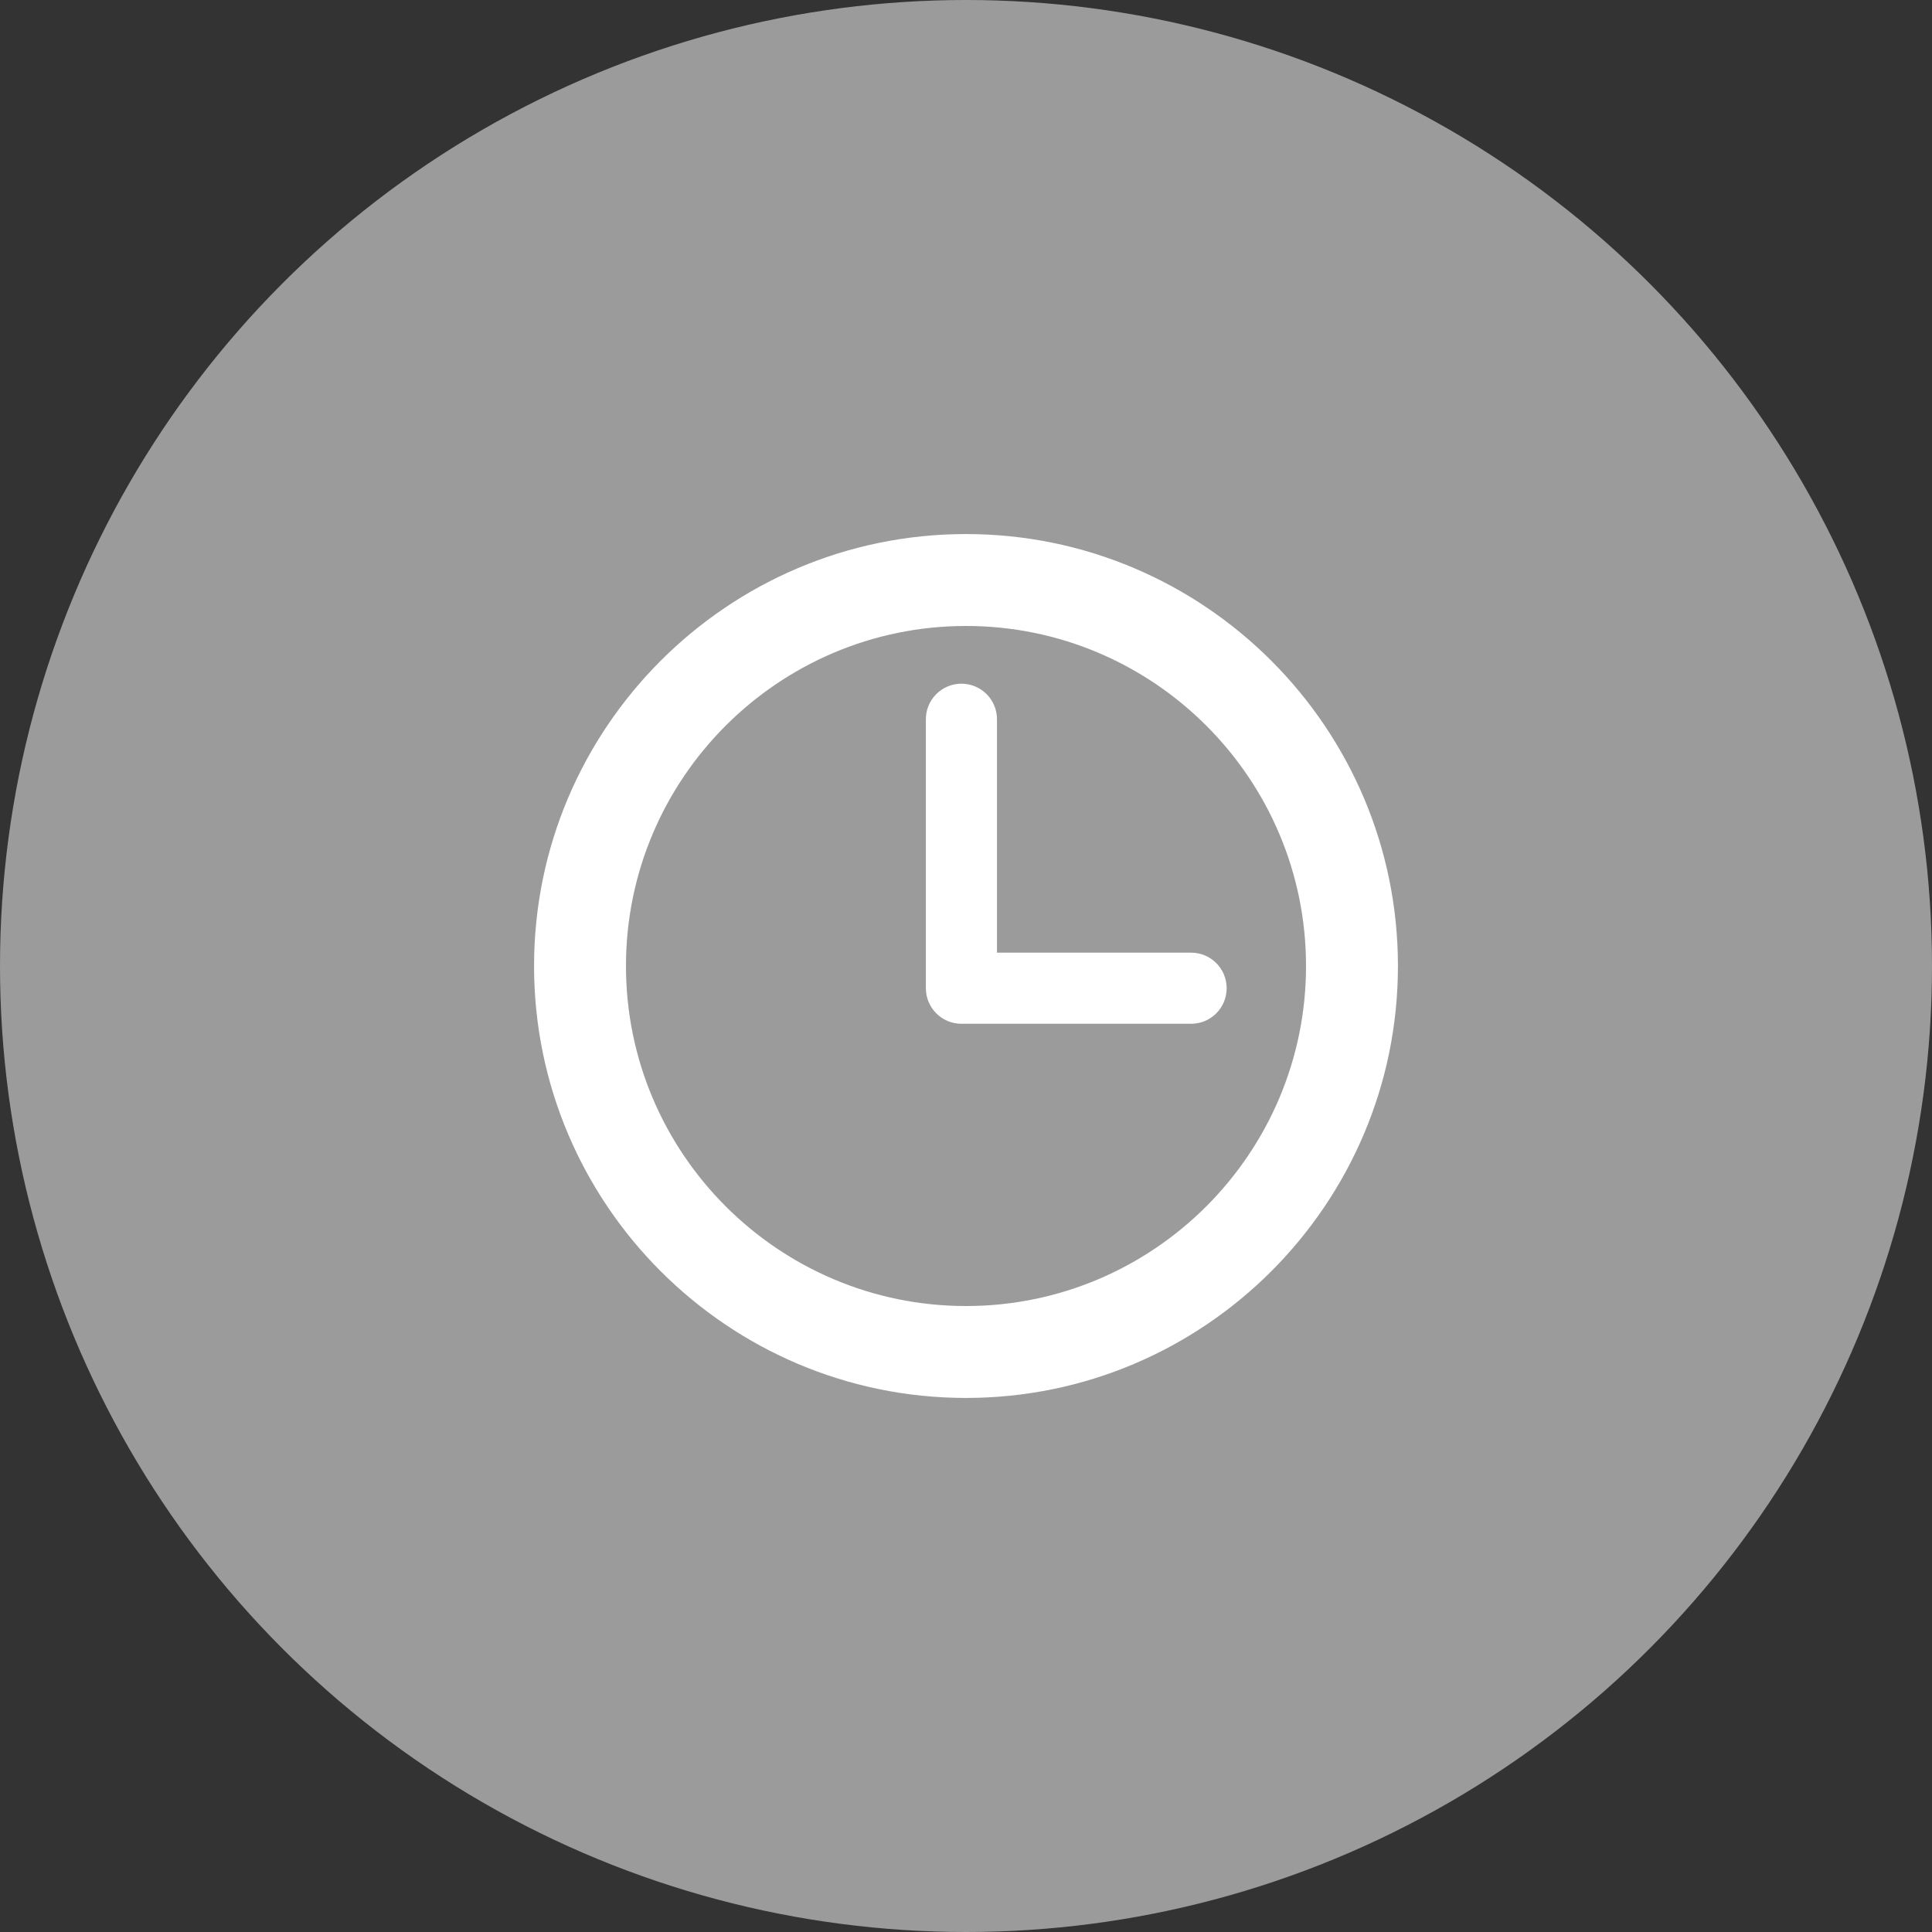 <!-- Generator: Adobe Illustrator 21.0.0, SVG Export Plug-In  -->
<svg version="1.1"
	 xmlns="http://www.w3.org/2000/svg" xmlns:xlink="http://www.w3.org/1999/xlink" xmlns:a="http://ns.adobe.com/AdobeSVGViewerExtensions/3.0/"
	 x="0px" y="0px" width="84px" height="84px" viewBox="0 0 84 84" style="enable-background:new 0 0 84 84;" xml:space="preserve">
<rect x="0" y="0" width="84" height="84" fill="#333333" stroke="none"/>
<style type="text/css">
	.st0{fill:#9B9B9B;}
	.st1{fill:#FFFFFF;}
</style>
<defs>
</defs>
<g>
	<circle class="st0" cx="42" cy="42" r="42"/>
	<g>
		<g>
			<path class="st1" d="M42,23.22c-10.355,0-18.78,8.425-18.78,18.78S31.645,60.78,42,60.78c10.355,0,18.78-8.425,18.78-18.78
				S52.355,23.22,42,23.22z M42,56.784c-8.152,0-14.784-6.632-14.784-14.784S33.848,27.216,42,27.216
				c8.152,0,14.784,6.632,14.784,14.784S50.152,56.784,42,56.784z"/>
			<path class="st1" d="M51.787,41.42h-8.44V31.272c0-0.854-0.692-1.546-1.546-1.546c-0.854,0-1.546,0.692-1.546,1.546v11.694
				c0,0.854,0.692,1.546,1.546,1.546h9.986c0.854,0,1.546-0.692,1.546-1.546C53.334,42.112,52.641,41.42,51.787,41.42z"/>
		</g>
	</g>
</g>
</svg>